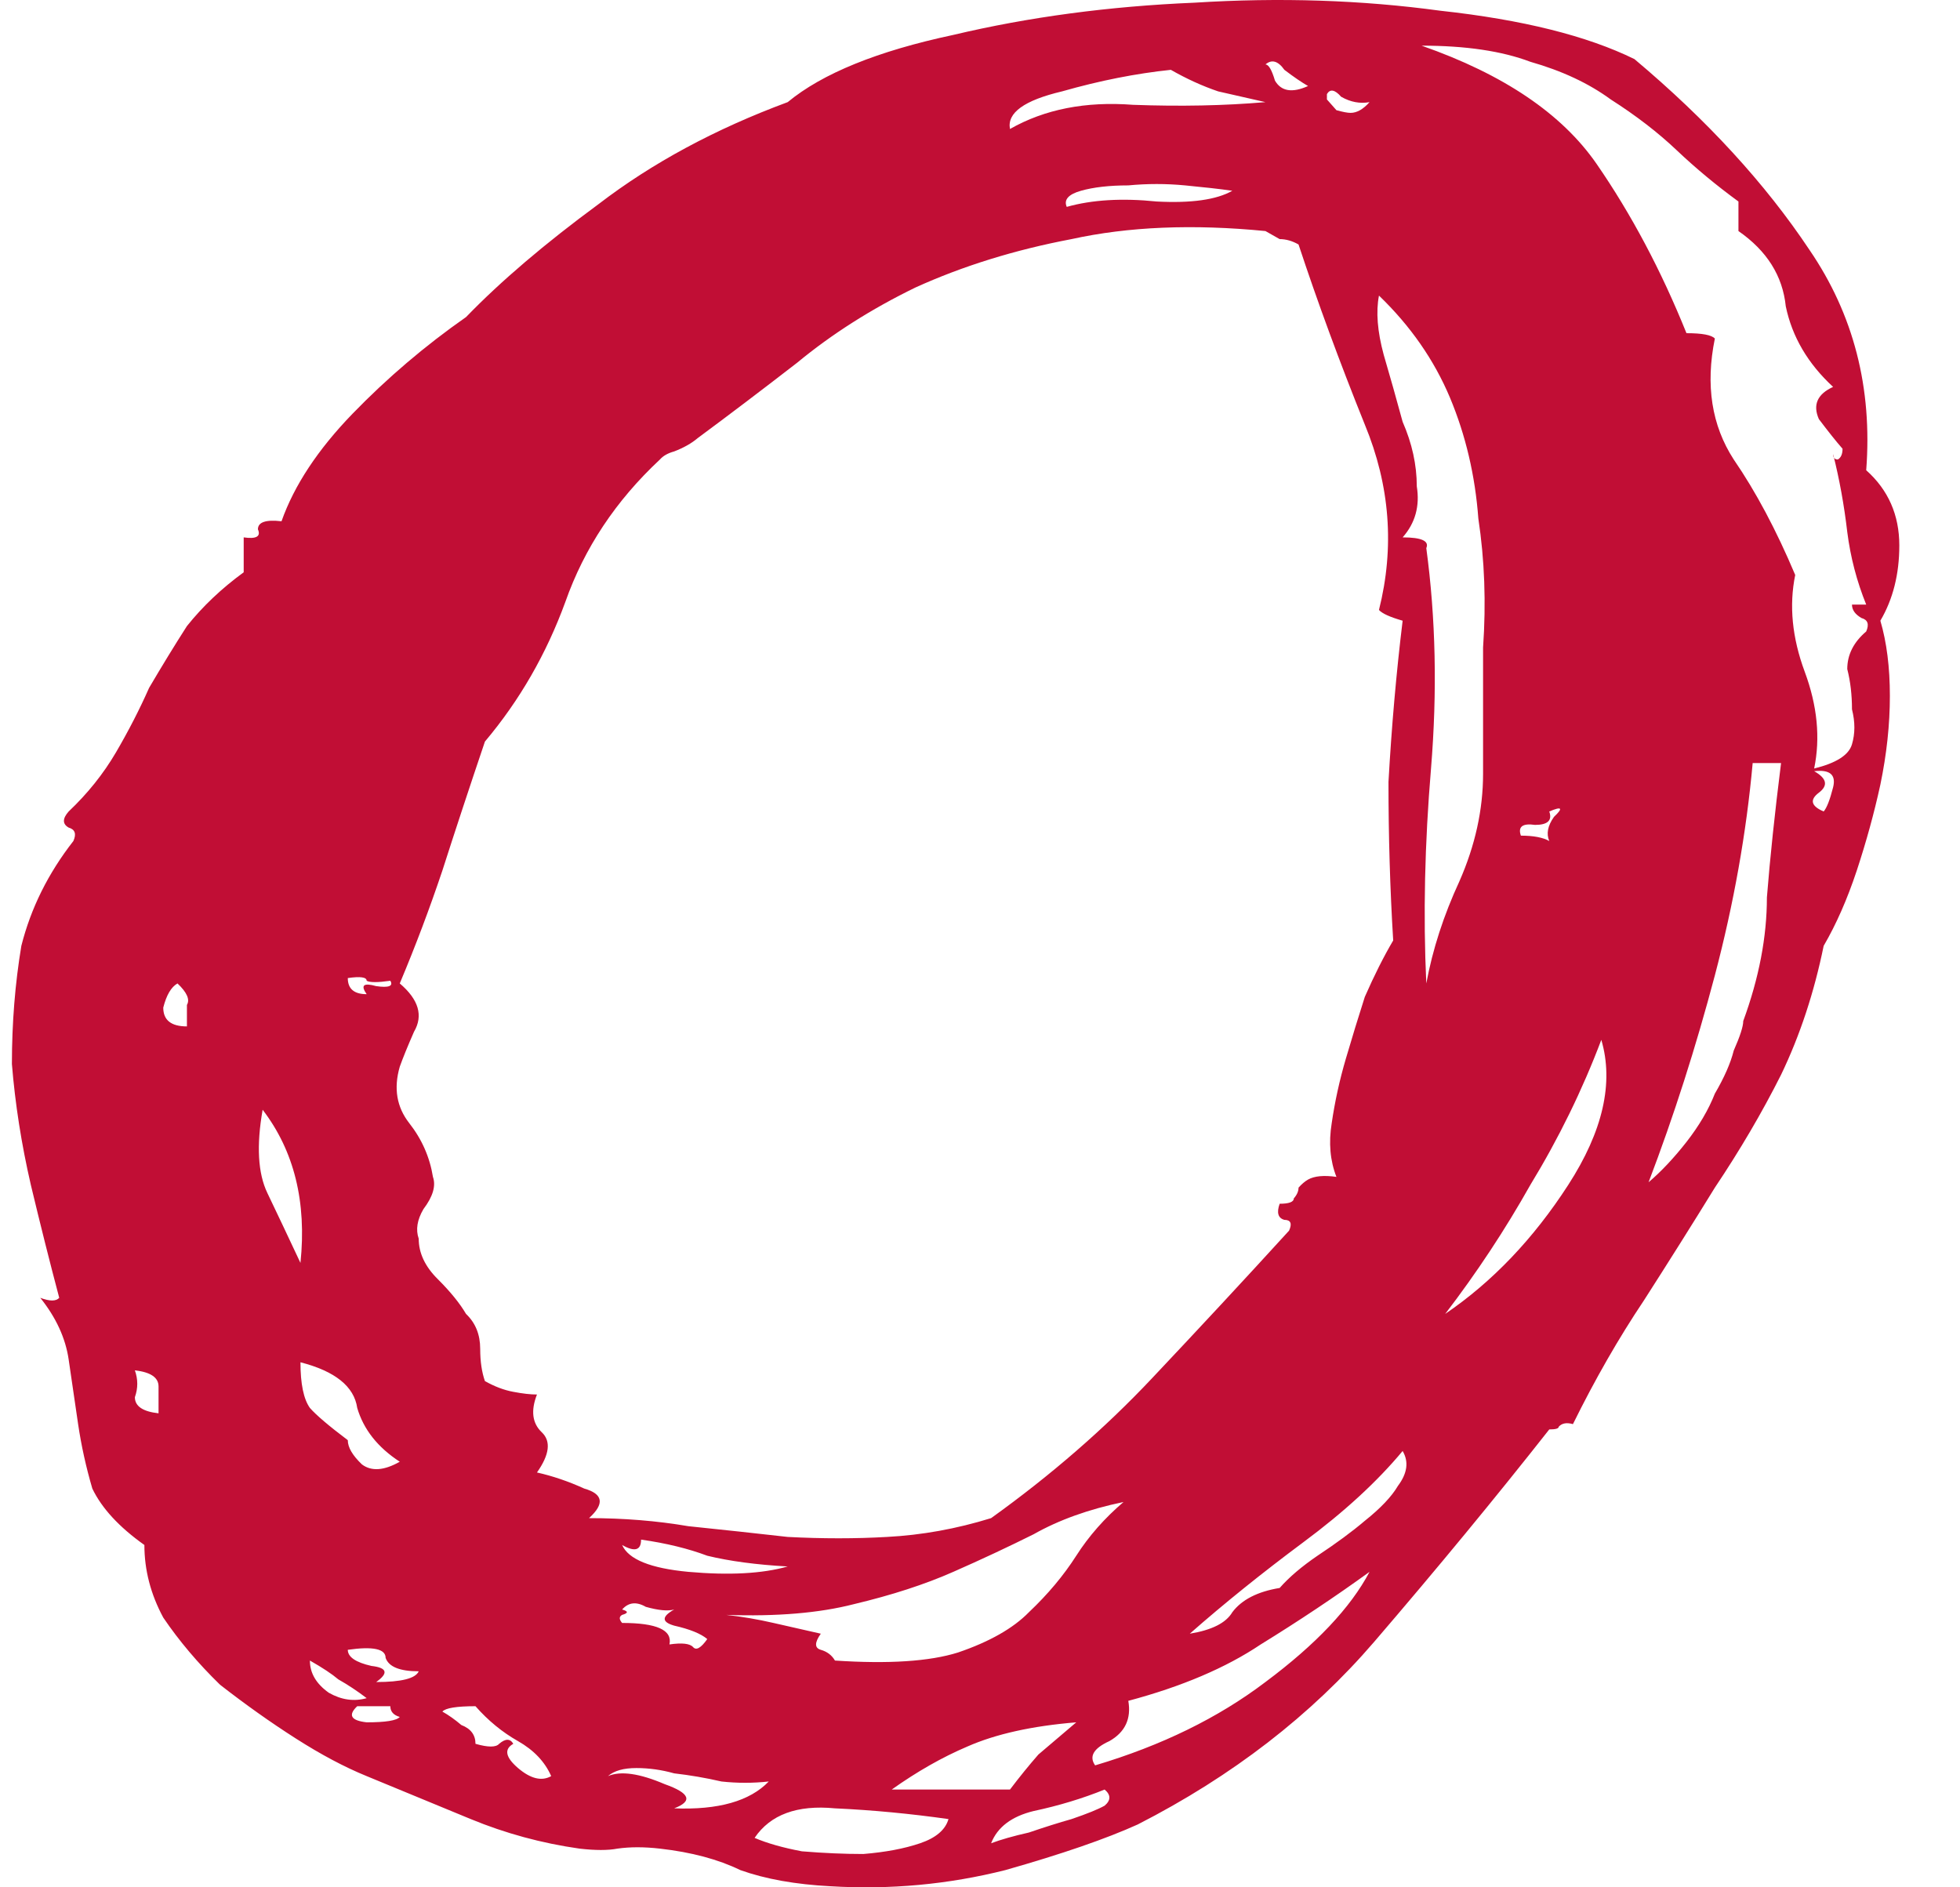 <?xml version="1.0" encoding="UTF-8"?> <svg xmlns="http://www.w3.org/2000/svg" width="27" height="26" viewBox="0 0 27 26" fill="none"><path d="M22.515 0.814C23.514 1.653 24.318 2.529 24.926 3.442C25.534 4.331 25.795 5.343 25.708 6.478C26.012 6.749 26.164 7.095 26.164 7.514C26.164 7.909 26.077 8.255 25.903 8.551C25.99 8.847 26.034 9.192 26.034 9.587C26.034 9.982 25.99 10.389 25.903 10.809C25.817 11.204 25.708 11.598 25.578 11.993C25.447 12.388 25.295 12.733 25.122 13.03C24.991 13.671 24.796 14.264 24.535 14.806C24.274 15.325 23.97 15.843 23.623 16.361C23.319 16.855 22.993 17.373 22.645 17.916C22.298 18.434 21.972 19.002 21.668 19.619C21.581 19.594 21.516 19.606 21.472 19.655C21.472 19.68 21.429 19.692 21.342 19.692C20.604 20.63 19.8 21.605 18.931 22.617C18.062 23.628 16.976 24.468 15.673 25.134C15.238 25.331 14.63 25.541 13.848 25.763C13.066 25.96 12.263 26.035 11.437 25.985C10.959 25.96 10.547 25.887 10.199 25.763C9.895 25.615 9.526 25.516 9.091 25.467C8.874 25.442 8.679 25.442 8.505 25.467C8.375 25.492 8.201 25.492 7.984 25.467C7.462 25.393 6.963 25.257 6.485 25.06C6.007 24.862 5.529 24.665 5.051 24.468C4.747 24.344 4.421 24.171 4.074 23.949C3.726 23.727 3.379 23.48 3.031 23.209C2.727 22.913 2.466 22.604 2.249 22.284C2.076 21.963 1.989 21.63 1.989 21.284C1.641 21.037 1.402 20.778 1.272 20.507C1.185 20.211 1.12 19.915 1.076 19.619C1.033 19.322 0.989 19.026 0.946 18.73C0.903 18.434 0.772 18.15 0.555 17.879C0.685 17.928 0.772 17.928 0.816 17.879C0.685 17.385 0.555 16.867 0.425 16.324C0.294 15.757 0.208 15.201 0.164 14.658C0.164 14.091 0.208 13.548 0.294 13.03C0.425 12.511 0.664 12.03 1.011 11.586C1.055 11.487 1.033 11.426 0.946 11.401C0.859 11.352 0.859 11.277 0.946 11.179C1.207 10.932 1.424 10.661 1.598 10.364C1.771 10.068 1.923 9.772 2.054 9.476C2.228 9.18 2.401 8.896 2.575 8.625C2.792 8.353 3.053 8.106 3.357 7.884V7.403C3.531 7.428 3.596 7.391 3.553 7.292C3.553 7.193 3.661 7.156 3.878 7.181C4.052 6.688 4.378 6.194 4.856 5.7C5.334 5.207 5.855 4.763 6.42 4.368C6.898 3.874 7.506 3.356 8.244 2.813C8.983 2.246 9.852 1.777 10.851 1.407C11.329 1.012 12.089 0.703 13.132 0.481C14.174 0.234 15.282 0.086 16.455 0.037C17.628 -0.037 18.757 -4.83824e-07 19.843 0.148C20.973 0.271 21.863 0.494 22.515 0.814ZM25.708 8.699C25.751 8.6 25.73 8.538 25.643 8.514C25.556 8.464 25.512 8.403 25.512 8.329H25.708C25.578 8.008 25.491 7.675 25.447 7.329C25.404 6.959 25.339 6.601 25.252 6.256C25.252 6.305 25.273 6.33 25.317 6.33C25.36 6.305 25.382 6.256 25.382 6.182C25.295 6.083 25.187 5.947 25.056 5.774C24.969 5.577 25.035 5.429 25.252 5.33C24.904 5.009 24.687 4.639 24.6 4.22C24.557 3.8 24.34 3.455 23.948 3.183V2.776C23.644 2.554 23.362 2.32 23.101 2.073C22.841 1.826 22.537 1.592 22.189 1.37C21.885 1.147 21.516 0.975 21.081 0.851C20.69 0.703 20.191 0.629 19.583 0.629C20.712 1.024 21.516 1.567 21.994 2.258C22.471 2.949 22.884 3.726 23.232 4.59C23.449 4.59 23.579 4.615 23.623 4.664C23.492 5.306 23.579 5.861 23.883 6.33C24.188 6.774 24.47 7.304 24.73 7.921C24.644 8.341 24.687 8.785 24.861 9.254C25.035 9.723 25.078 10.167 24.991 10.587C25.295 10.512 25.469 10.402 25.512 10.253C25.556 10.105 25.556 9.945 25.512 9.772C25.512 9.575 25.491 9.39 25.447 9.217C25.447 9.02 25.534 8.847 25.708 8.699ZM18.019 1.185C17.932 1.135 17.823 1.061 17.693 0.962C17.606 0.839 17.519 0.814 17.432 0.888C17.476 0.888 17.519 0.962 17.563 1.11C17.649 1.259 17.802 1.283 18.019 1.185ZM16.129 0.962C15.651 1.012 15.152 1.11 14.63 1.259C14.109 1.382 13.87 1.555 13.913 1.777C14.391 1.505 14.956 1.394 15.608 1.444C16.259 1.468 16.867 1.456 17.432 1.407C17.215 1.357 16.998 1.308 16.781 1.259C16.563 1.185 16.346 1.086 16.129 0.962ZM18.866 1.407C18.735 1.431 18.605 1.407 18.475 1.333C18.388 1.234 18.323 1.222 18.279 1.296C18.279 1.296 18.279 1.32 18.279 1.37C18.323 1.419 18.366 1.468 18.41 1.518C18.497 1.542 18.562 1.555 18.605 1.555C18.692 1.555 18.779 1.505 18.866 1.407ZM14.695 2.85C15.043 2.752 15.456 2.727 15.934 2.776C16.411 2.801 16.759 2.752 16.976 2.628C16.802 2.603 16.585 2.579 16.325 2.554C16.064 2.529 15.803 2.529 15.543 2.554C15.282 2.554 15.065 2.579 14.891 2.628C14.717 2.677 14.652 2.752 14.695 2.85ZM7.397 20.285C7.614 20.334 7.832 20.408 8.049 20.507C8.309 20.581 8.331 20.717 8.114 20.914C8.592 20.914 9.048 20.951 9.482 21.025C9.96 21.074 10.416 21.124 10.851 21.173C11.329 21.198 11.785 21.198 12.219 21.173C12.697 21.148 13.175 21.062 13.653 20.914C14.478 20.322 15.217 19.68 15.868 18.989C16.52 18.298 17.15 17.62 17.758 16.953C17.802 16.855 17.78 16.805 17.693 16.805C17.606 16.781 17.584 16.706 17.628 16.583C17.758 16.583 17.823 16.558 17.823 16.509C17.867 16.46 17.888 16.41 17.888 16.361C17.932 16.312 17.975 16.275 18.019 16.25C18.106 16.201 18.236 16.188 18.41 16.213C18.323 15.991 18.301 15.744 18.345 15.473C18.388 15.177 18.453 14.88 18.54 14.584C18.627 14.288 18.714 14.004 18.801 13.733C18.931 13.437 19.061 13.178 19.192 12.956C19.148 12.24 19.127 11.512 19.127 10.772C19.17 10.007 19.235 9.266 19.322 8.551C19.148 8.501 19.04 8.452 18.996 8.403C19.213 7.539 19.148 6.688 18.801 5.849C18.453 4.985 18.149 4.158 17.888 3.368C17.802 3.319 17.715 3.294 17.628 3.294C17.584 3.27 17.519 3.233 17.432 3.183C16.433 3.085 15.543 3.122 14.761 3.294C13.979 3.442 13.262 3.665 12.61 3.961C12.002 4.257 11.459 4.602 10.981 4.997C10.503 5.367 10.047 5.713 9.613 6.034C9.526 6.108 9.417 6.169 9.287 6.219C9.2 6.243 9.135 6.28 9.091 6.33C8.483 6.897 8.049 7.551 7.788 8.292C7.527 9.007 7.158 9.649 6.68 10.216C6.463 10.858 6.268 11.45 6.094 11.993C5.92 12.511 5.725 13.03 5.507 13.548C5.768 13.77 5.833 13.992 5.703 14.214C5.616 14.412 5.551 14.572 5.507 14.695C5.421 14.992 5.464 15.251 5.638 15.473C5.812 15.695 5.92 15.941 5.964 16.213C6.007 16.336 5.964 16.484 5.833 16.657C5.746 16.805 5.725 16.941 5.768 17.064C5.768 17.262 5.855 17.447 6.029 17.62C6.202 17.792 6.333 17.953 6.42 18.101C6.55 18.224 6.615 18.385 6.615 18.582C6.615 18.755 6.637 18.903 6.68 19.026C6.811 19.1 6.941 19.15 7.071 19.174C7.202 19.199 7.31 19.211 7.397 19.211C7.31 19.433 7.332 19.606 7.462 19.73C7.593 19.853 7.571 20.038 7.397 20.285ZM19.322 7.403C19.583 7.403 19.691 7.453 19.648 7.551C19.778 8.514 19.8 9.525 19.713 10.587C19.626 11.623 19.604 12.61 19.648 13.548C19.735 13.079 19.887 12.61 20.104 12.141C20.321 11.648 20.43 11.154 20.43 10.661C20.43 10.093 20.43 9.513 20.43 8.921C20.473 8.304 20.451 7.712 20.365 7.144C20.321 6.552 20.191 5.997 19.974 5.478C19.756 4.96 19.431 4.491 18.996 4.072C18.953 4.294 18.974 4.565 19.061 4.886C19.148 5.182 19.235 5.491 19.322 5.811C19.452 6.108 19.517 6.404 19.517 6.7C19.561 6.971 19.496 7.206 19.322 7.403ZM22.71 16.287C22.884 16.139 23.058 15.954 23.232 15.732C23.405 15.51 23.536 15.288 23.623 15.066C23.753 14.843 23.84 14.646 23.883 14.473C23.97 14.276 24.014 14.14 24.014 14.066C24.231 13.474 24.34 12.906 24.34 12.363C24.383 11.82 24.448 11.204 24.535 10.512H24.144C24.057 11.475 23.883 12.45 23.623 13.437C23.362 14.424 23.058 15.374 22.71 16.287ZM25.122 11.179C25.165 11.13 25.208 11.018 25.252 10.846C25.295 10.673 25.208 10.599 24.991 10.624C25.165 10.722 25.187 10.821 25.056 10.92C24.926 11.018 24.948 11.105 25.122 11.179ZM20.951 11.512C21.125 11.512 21.255 11.537 21.342 11.586C21.299 11.487 21.32 11.376 21.407 11.253C21.538 11.13 21.516 11.105 21.342 11.179C21.386 11.302 21.32 11.364 21.146 11.364C20.973 11.339 20.908 11.389 20.951 11.512ZM5.051 13.696C4.964 13.572 5.008 13.536 5.182 13.585C5.355 13.61 5.421 13.585 5.377 13.511C5.203 13.536 5.095 13.536 5.051 13.511C5.051 13.461 4.964 13.449 4.791 13.474C4.791 13.622 4.878 13.696 5.051 13.696ZM2.575 14.14C2.575 14.017 2.575 13.918 2.575 13.844C2.619 13.77 2.575 13.671 2.445 13.548C2.358 13.597 2.293 13.708 2.249 13.881C2.249 14.054 2.358 14.14 2.575 14.14ZM19.908 18.101C20.56 17.657 21.125 17.064 21.603 16.324C22.081 15.584 22.233 14.917 22.059 14.325C21.798 15.016 21.472 15.682 21.081 16.324C20.734 16.941 20.343 17.533 19.908 18.101ZM4.139 17.398C4.226 16.558 4.052 15.855 3.618 15.288C3.531 15.781 3.553 16.164 3.683 16.435C3.813 16.706 3.965 17.027 4.139 17.398ZM4.791 19.84C4.791 19.939 4.856 20.05 4.986 20.174C5.116 20.272 5.29 20.26 5.507 20.137C5.203 19.939 5.008 19.692 4.921 19.396C4.878 19.1 4.617 18.89 4.139 18.767C4.139 19.063 4.182 19.273 4.269 19.396C4.356 19.495 4.53 19.643 4.791 19.84ZM2.184 19.47C2.184 19.347 2.184 19.224 2.184 19.1C2.184 18.977 2.076 18.903 1.858 18.878C1.902 19.002 1.902 19.125 1.858 19.248C1.858 19.372 1.967 19.446 2.184 19.47ZM16.39 22.506C16.694 22.456 16.889 22.358 16.976 22.21C17.106 22.037 17.324 21.926 17.628 21.876C17.758 21.728 17.932 21.58 18.149 21.432C18.41 21.259 18.627 21.099 18.801 20.951C19.018 20.778 19.17 20.618 19.257 20.47C19.387 20.297 19.409 20.137 19.322 19.989C18.974 20.408 18.518 20.828 17.953 21.247C17.389 21.667 16.867 22.086 16.39 22.506ZM10.004 22.247C10.221 22.271 10.438 22.308 10.655 22.358C10.873 22.407 11.09 22.456 11.307 22.506C11.22 22.629 11.22 22.703 11.307 22.728C11.394 22.753 11.459 22.802 11.502 22.876C12.241 22.925 12.806 22.888 13.197 22.765C13.631 22.617 13.957 22.432 14.174 22.21C14.435 21.963 14.652 21.704 14.826 21.432C14.999 21.161 15.217 20.914 15.477 20.692C14.999 20.791 14.587 20.939 14.239 21.136C13.892 21.309 13.523 21.482 13.132 21.654C12.741 21.827 12.284 21.975 11.763 22.099C11.285 22.222 10.699 22.271 10.004 22.247ZM8.57 21.284C8.657 21.482 8.961 21.605 9.482 21.654C10.047 21.704 10.503 21.679 10.851 21.58C10.416 21.556 10.047 21.506 9.743 21.432C9.482 21.334 9.178 21.259 8.831 21.21C8.831 21.358 8.744 21.383 8.57 21.284ZM15.543 23.431C15.586 23.678 15.499 23.863 15.282 23.986C15.065 24.085 14.999 24.196 15.086 24.32C15.999 24.048 16.781 23.666 17.432 23.172C18.127 22.654 18.605 22.148 18.866 21.654C18.388 22 17.888 22.333 17.367 22.654C16.889 22.975 16.281 23.234 15.543 23.431ZM8.57 22.358C9.048 22.358 9.265 22.456 9.222 22.654C9.395 22.629 9.504 22.641 9.548 22.691C9.591 22.74 9.656 22.703 9.743 22.58C9.656 22.506 9.504 22.444 9.287 22.395C9.113 22.345 9.113 22.271 9.287 22.173C9.2 22.197 9.07 22.185 8.896 22.136C8.766 22.061 8.657 22.074 8.57 22.173C8.657 22.197 8.657 22.222 8.57 22.247C8.527 22.271 8.527 22.308 8.57 22.358ZM5.182 23.172C5.529 23.172 5.725 23.123 5.768 23.024C5.507 23.024 5.355 22.962 5.312 22.839C5.312 22.715 5.138 22.678 4.791 22.728C4.791 22.826 4.899 22.901 5.116 22.95C5.334 22.975 5.355 23.049 5.182 23.172ZM5.051 23.394C4.921 23.295 4.791 23.209 4.66 23.135C4.573 23.061 4.443 22.975 4.269 22.876C4.269 23.049 4.356 23.197 4.53 23.32C4.704 23.419 4.878 23.443 5.051 23.394ZM5.507 23.653C5.421 23.628 5.377 23.579 5.377 23.505H4.921C4.791 23.628 4.834 23.703 5.051 23.727C5.312 23.727 5.464 23.703 5.507 23.653ZM6.55 24.023C6.724 24.073 6.832 24.073 6.876 24.023C6.963 23.949 7.028 23.949 7.071 24.023C6.941 24.097 6.963 24.208 7.136 24.357C7.31 24.505 7.462 24.542 7.593 24.468C7.506 24.27 7.354 24.11 7.136 23.986C6.919 23.863 6.724 23.703 6.55 23.505C6.289 23.505 6.137 23.53 6.094 23.579C6.181 23.628 6.268 23.69 6.355 23.764C6.485 23.814 6.55 23.9 6.55 24.023ZM12.284 24.653H13.913C14.044 24.48 14.174 24.32 14.304 24.171C14.478 24.023 14.652 23.875 14.826 23.727C14.217 23.777 13.718 23.888 13.327 24.06C12.979 24.208 12.632 24.406 12.284 24.653ZM8.375 24.468C8.548 24.393 8.809 24.43 9.157 24.579C9.504 24.702 9.548 24.813 9.287 24.912C9.895 24.936 10.329 24.813 10.59 24.542C10.373 24.566 10.156 24.566 9.938 24.542C9.721 24.492 9.504 24.455 9.287 24.43C9.113 24.381 8.939 24.357 8.766 24.357C8.592 24.357 8.461 24.393 8.375 24.468ZM13.653 25.393C13.783 25.344 13.957 25.294 14.174 25.245C14.391 25.171 14.587 25.109 14.761 25.06C14.978 24.986 15.13 24.924 15.217 24.875C15.304 24.801 15.304 24.727 15.217 24.653C14.913 24.776 14.587 24.875 14.239 24.949C13.935 25.023 13.74 25.171 13.653 25.393ZM10.395 25.319C10.568 25.393 10.786 25.455 11.046 25.504C11.35 25.529 11.633 25.541 11.893 25.541C12.197 25.516 12.458 25.467 12.675 25.393C12.893 25.319 13.023 25.208 13.066 25.06C12.545 24.986 12.024 24.936 11.502 24.912C10.981 24.862 10.612 24.998 10.395 25.319Z" fill="#C10E35"></path></svg> 
